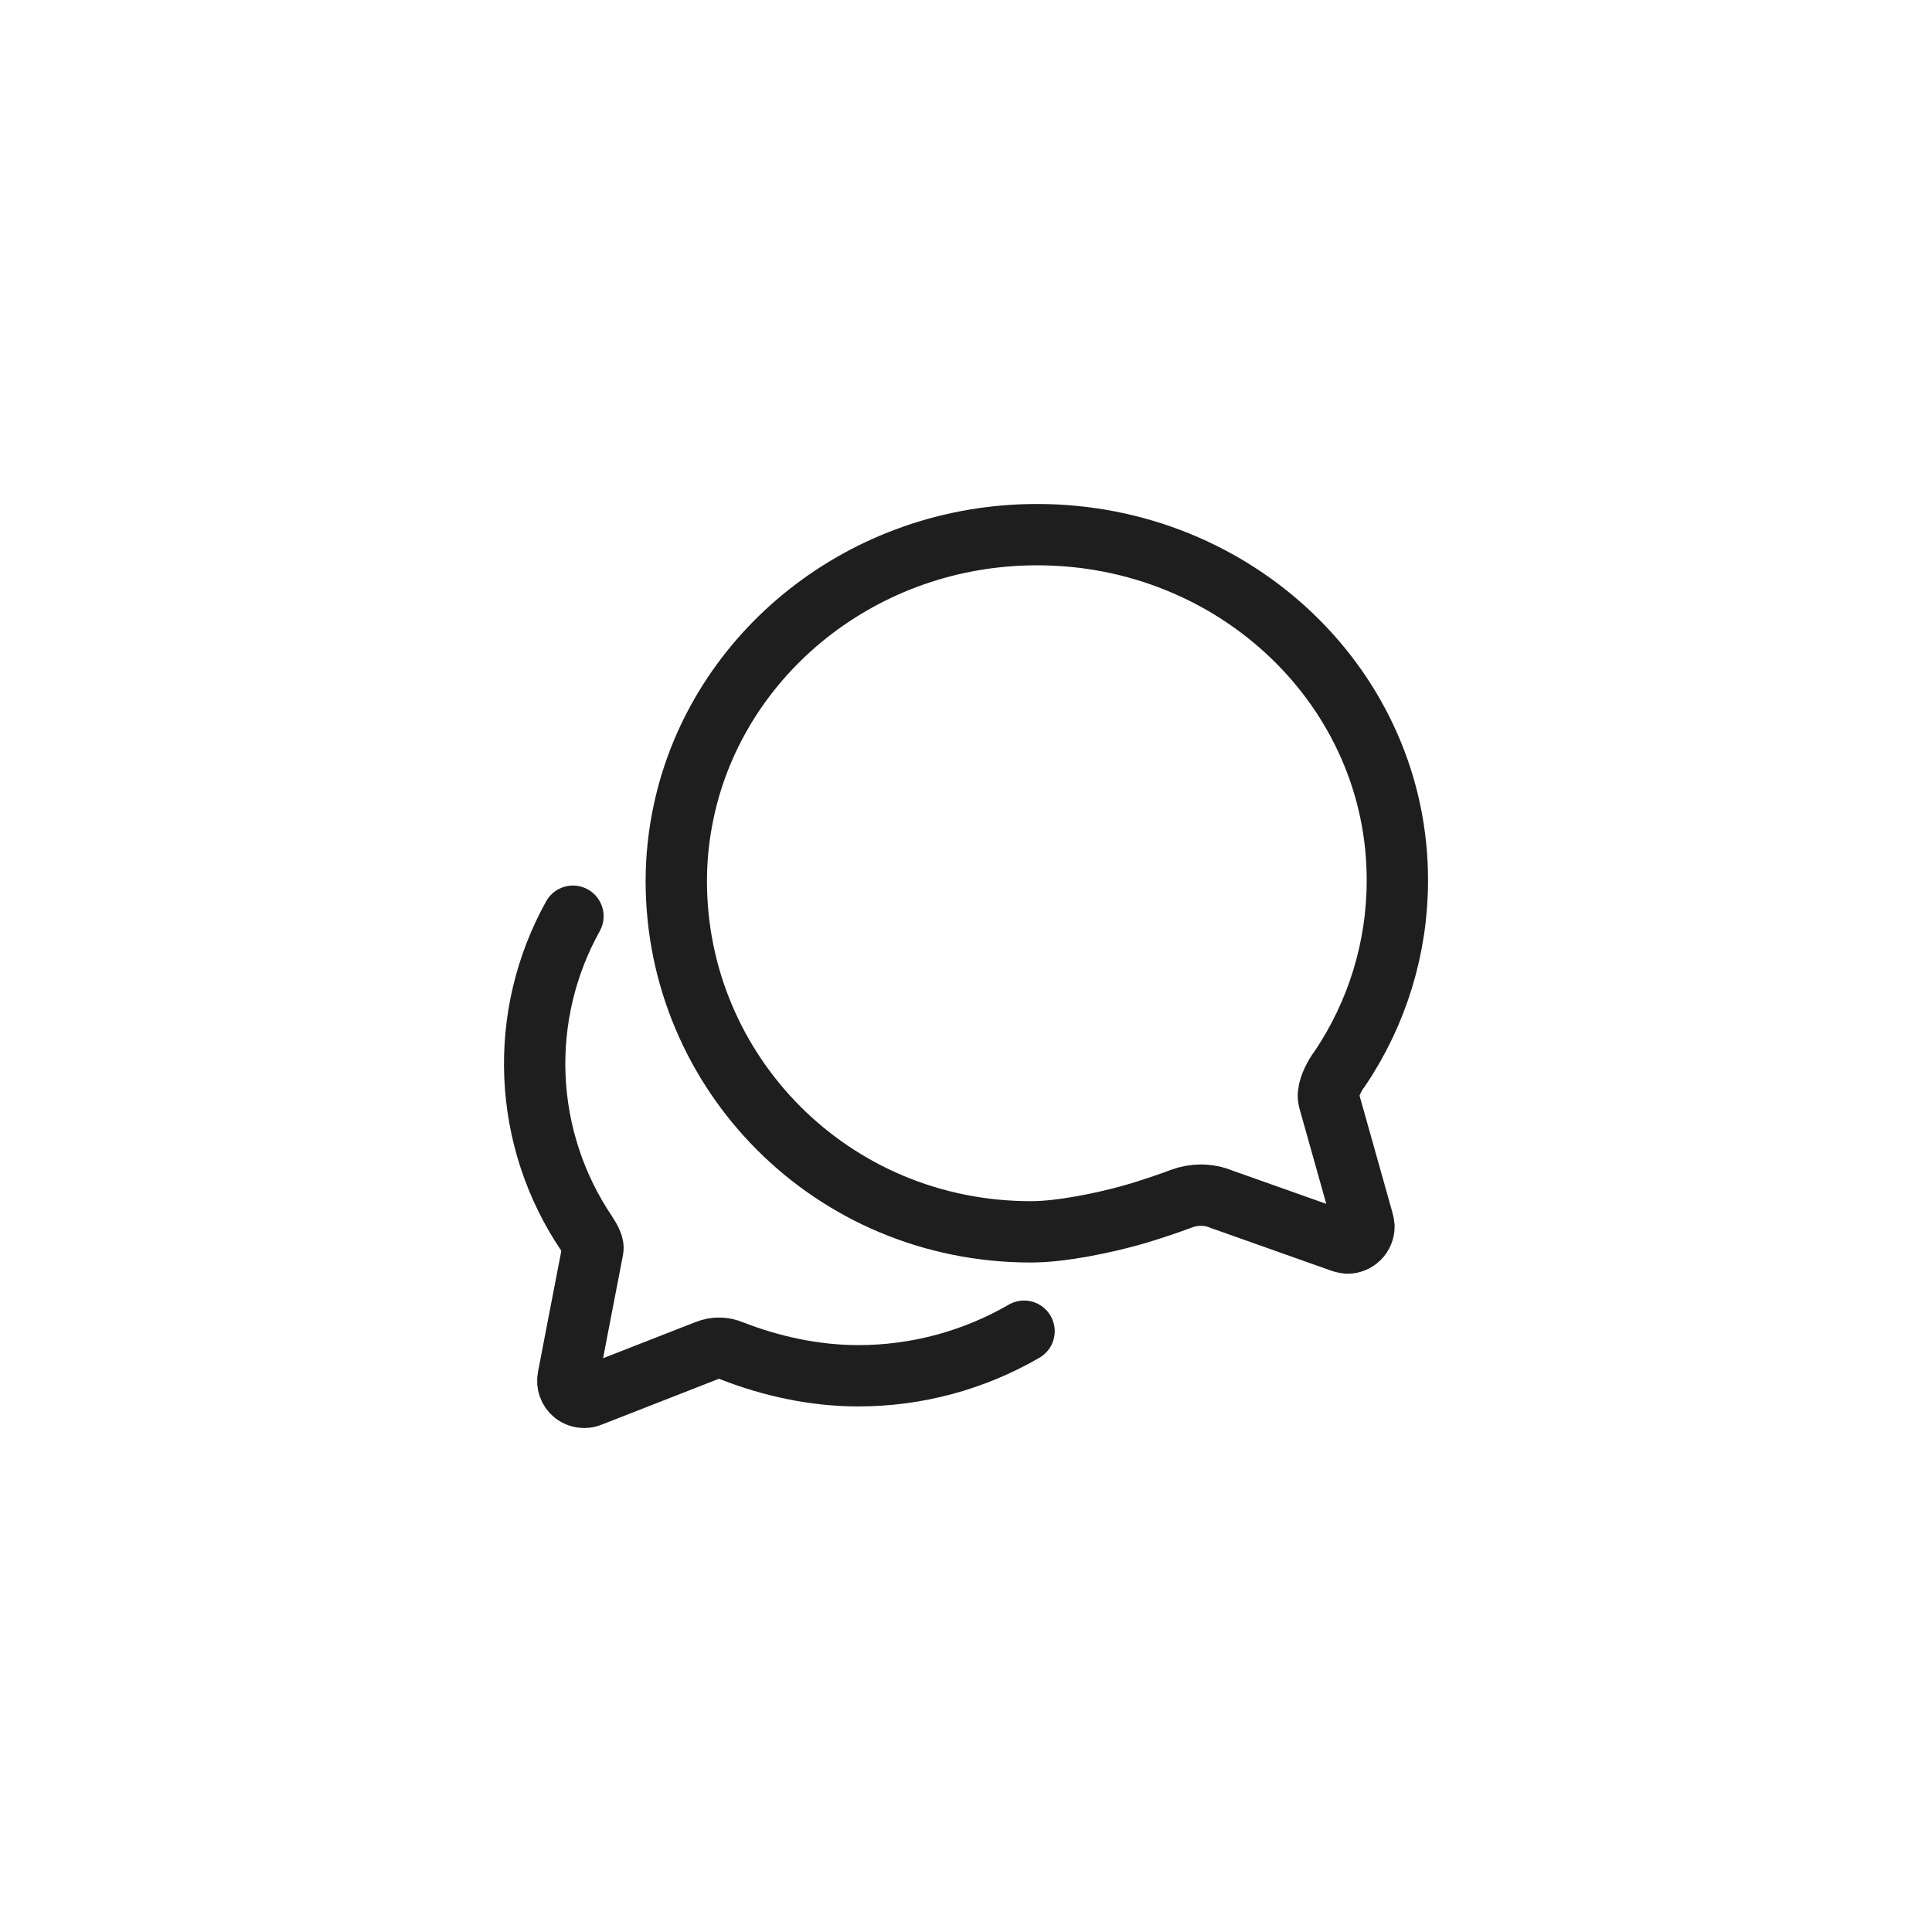 <svg width="63" height="63" viewBox="0 0 63 63" fill="none" xmlns="http://www.w3.org/2000/svg">
<path d="M43.334 35.868C43.267 35.625 43.415 35.287 43.557 35.044C43.601 34.971 43.648 34.901 43.699 34.834C44.914 33.029 45.564 30.903 45.566 28.727C45.586 22.493 40.325 17.434 33.819 17.434C28.146 17.434 23.412 21.296 22.303 26.422C22.137 27.181 22.053 27.957 22.053 28.734C22.053 34.976 27.111 40.169 33.617 40.169C34.651 40.169 36.044 39.858 36.809 39.649C37.573 39.439 38.33 39.162 38.526 39.087C38.727 39.012 38.94 38.973 39.155 38.972C39.389 38.972 39.622 39.017 39.838 39.108L43.672 40.467C43.756 40.502 43.845 40.525 43.936 40.535C44.08 40.535 44.217 40.478 44.319 40.376C44.42 40.275 44.477 40.137 44.477 39.994C44.472 39.932 44.461 39.87 44.443 39.811L43.334 35.868Z" stroke="#1E1E1E" stroke-width="2" stroke-miterlimit="10" stroke-linecap="round"/>
<path d="M18.683 29.877C17.796 31.471 17.367 33.278 17.443 35.1C17.519 36.922 18.098 38.688 19.115 40.201C19.271 40.437 19.359 40.62 19.332 40.742C19.305 40.865 18.525 44.926 18.525 44.926C18.506 45.021 18.513 45.119 18.546 45.211C18.578 45.302 18.634 45.383 18.708 45.445C18.807 45.524 18.93 45.567 19.057 45.566C19.125 45.566 19.192 45.552 19.254 45.525L23.055 44.038C23.317 43.934 23.609 43.939 23.867 44.051C25.147 44.55 26.563 44.862 27.98 44.862C29.881 44.864 31.749 44.363 33.393 43.409" stroke="#1E1E1E" stroke-width="2" stroke-miterlimit="10" stroke-linecap="round"/>
</svg>
